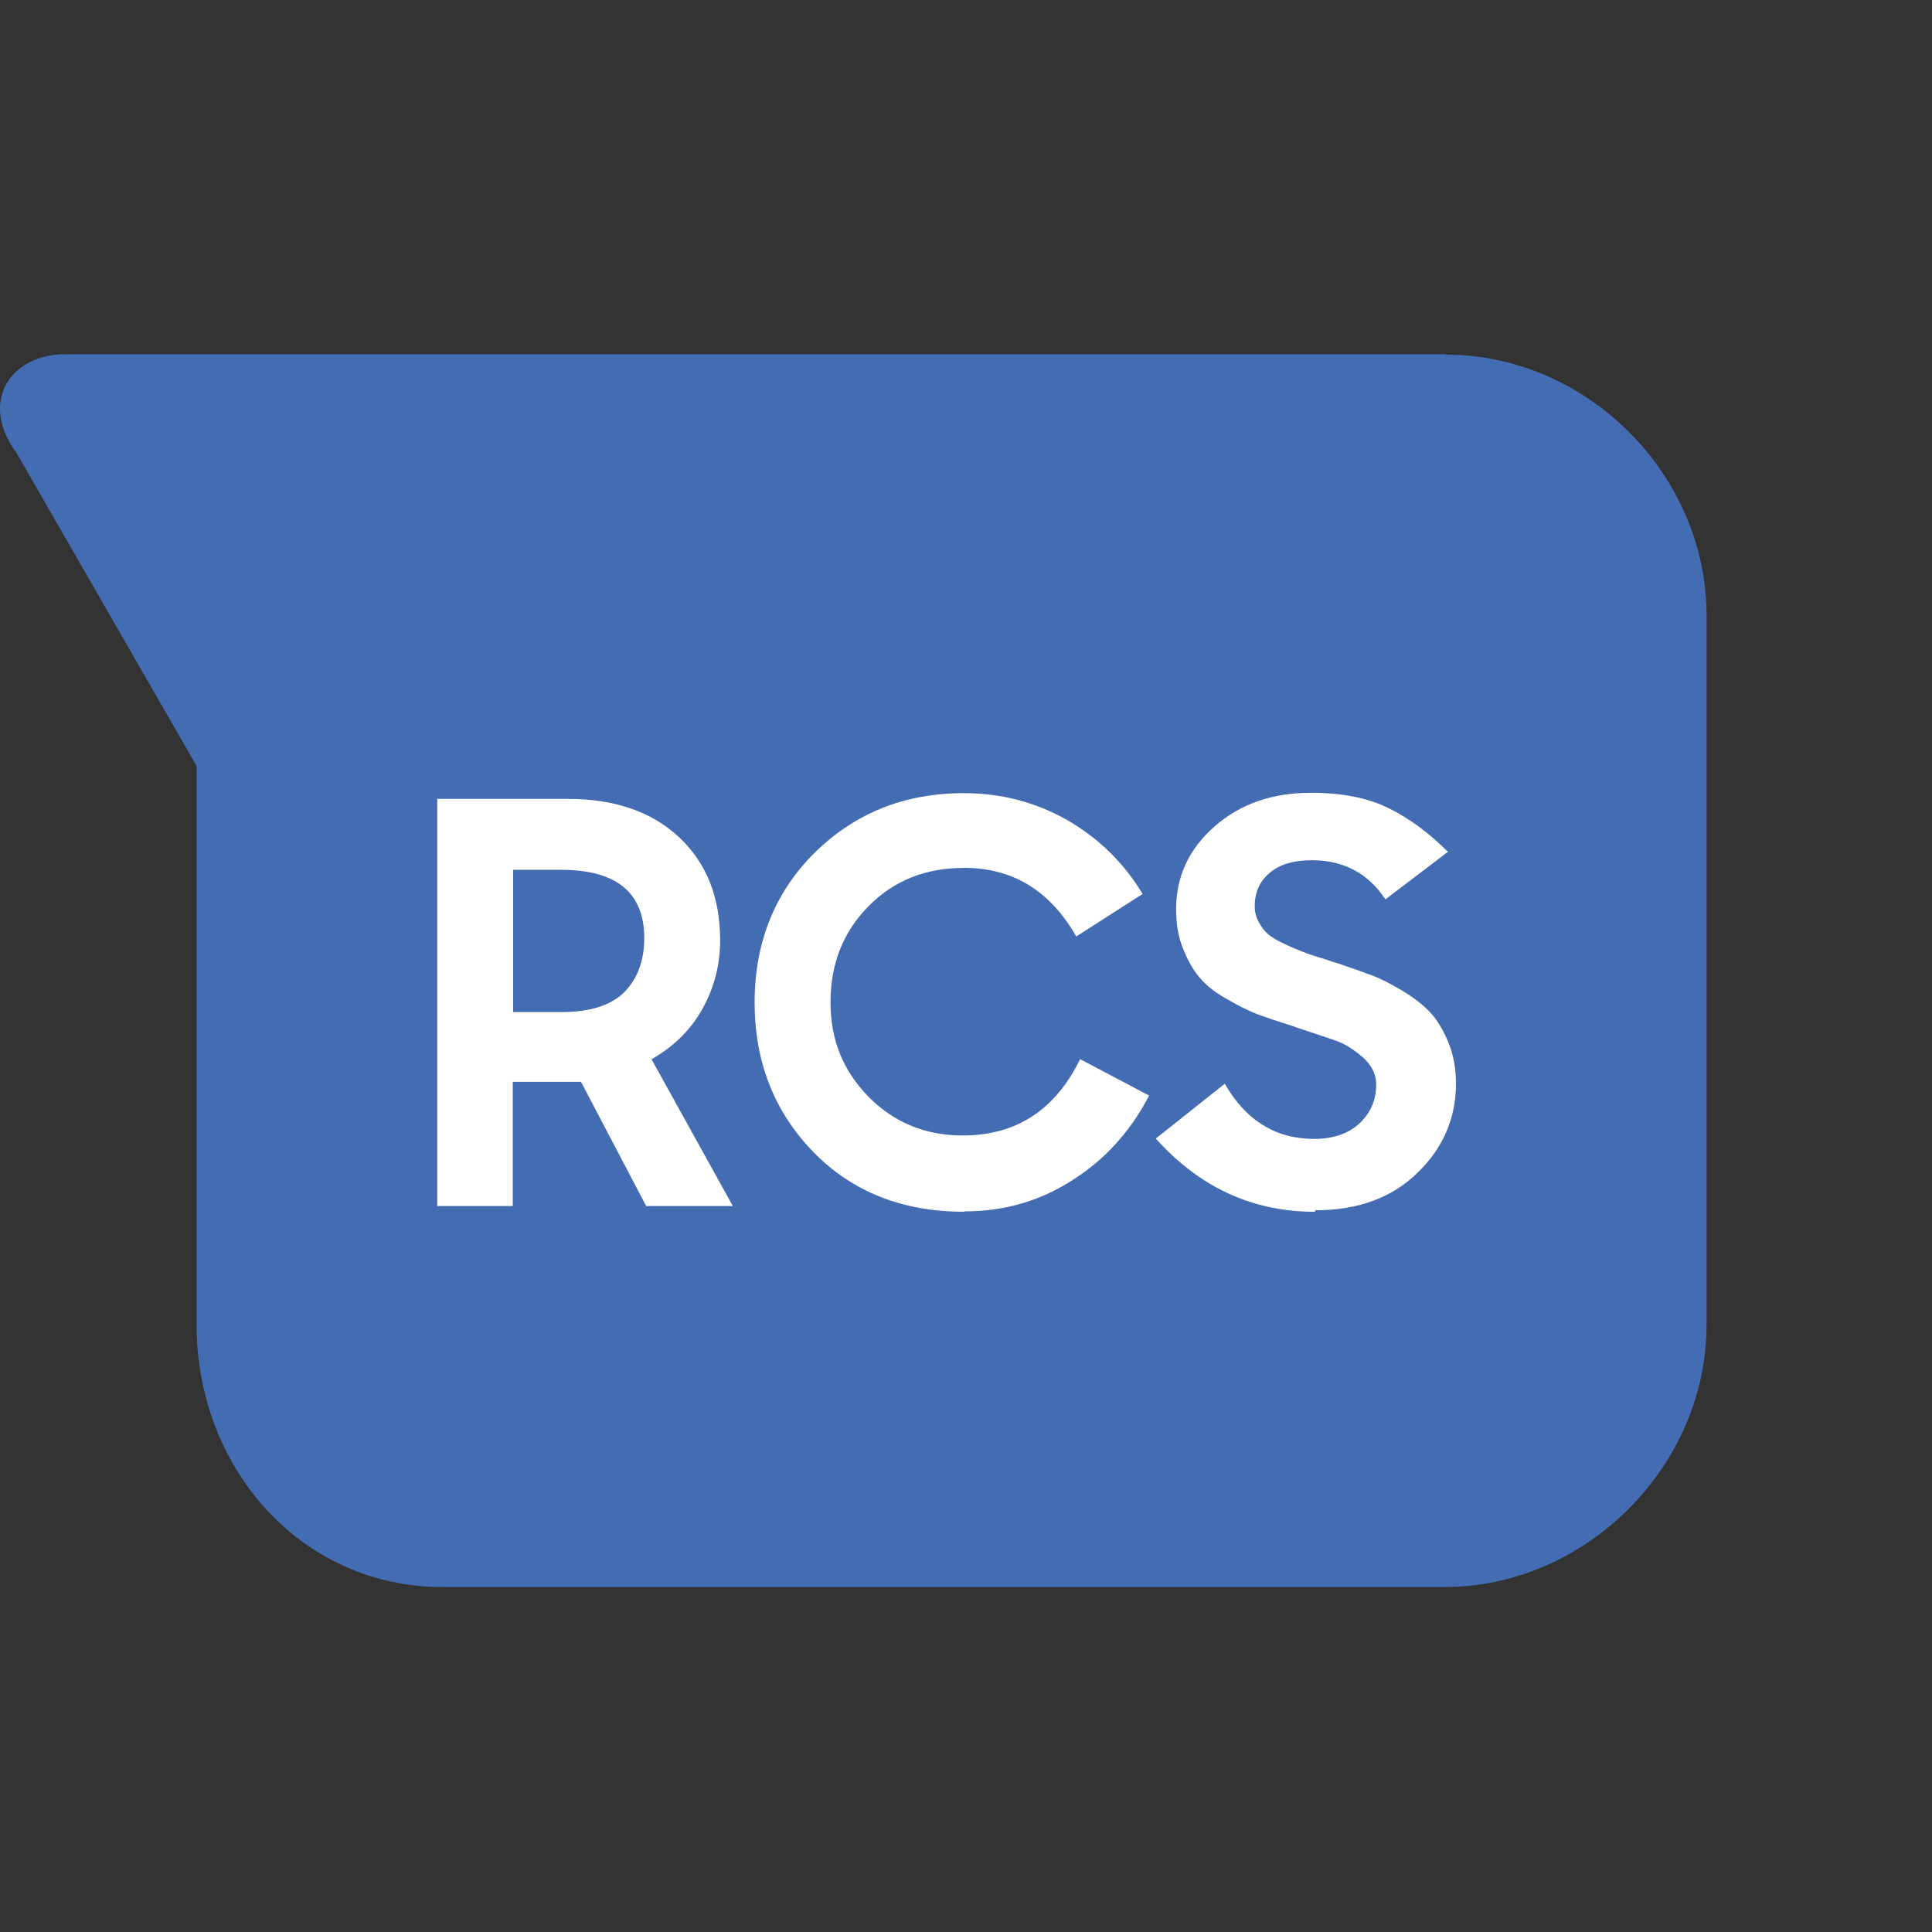 <?xml version="1.0" encoding="UTF-8"?>
<svg xmlns="http://www.w3.org/2000/svg" width="32" height="32" viewBox="0 0 32 32" fill="none">
  <rect x="0" y="0" width="32" height="32" fill="#333333" stroke="none"/>
  <path d="M23.942 5.867H1.084C0.17 5.867 -0.351 6.655 0.272 7.499L3.256 12.687V21.944C3.256 24.312 4.983 26.287 7.332 26.287H23.923C26.266 26.287 28.266 24.287 28.266 21.944V10.242C28.292 7.874 26.292 5.874 23.949 5.874L23.942 5.867Z" fill="#436CB3"></path>
  <path d="M8.499 19.976H7.242V13.232H9.407C10.188 13.232 10.804 13.448 11.255 13.874C11.706 14.299 11.928 14.871 11.928 15.575C11.928 15.988 11.826 16.369 11.63 16.718C11.433 17.067 11.153 17.34 10.791 17.544L12.138 19.976H10.703L9.623 17.918H8.493V19.976H8.499ZM8.499 16.763H9.293C9.782 16.763 10.131 16.648 10.347 16.426C10.563 16.204 10.671 15.906 10.671 15.537C10.671 14.788 10.214 14.407 9.293 14.407H8.499V16.763Z" fill="white"></path>
  <path d="M15.966 20.07C14.944 20.07 14.112 19.74 13.464 19.073C12.823 18.407 12.499 17.588 12.499 16.604C12.499 15.619 12.829 14.781 13.496 14.121C14.163 13.467 14.982 13.137 15.966 13.137C16.588 13.137 17.16 13.289 17.686 13.588C18.207 13.892 18.62 14.299 18.925 14.807L17.826 15.511C17.395 14.756 16.779 14.375 15.972 14.375C15.331 14.375 14.804 14.584 14.385 15.01C13.966 15.435 13.756 15.962 13.756 16.597C13.756 17.232 13.966 17.734 14.385 18.166C14.804 18.591 15.325 18.807 15.947 18.807C16.829 18.807 17.477 18.388 17.89 17.543L19.033 18.146C18.728 18.731 18.309 19.201 17.769 19.543C17.229 19.893 16.633 20.064 15.979 20.064L15.966 20.07Z" fill="white"></path>
  <path d="M21.779 20.071C20.744 20.071 19.867 19.665 19.144 18.858L20.286 17.95C20.636 18.56 21.131 18.864 21.766 18.864C22.083 18.864 22.337 18.776 22.521 18.604C22.706 18.426 22.794 18.217 22.794 17.963C22.794 17.798 22.725 17.652 22.579 17.518C22.433 17.391 22.293 17.302 22.166 17.252C22.032 17.201 21.81 17.131 21.506 17.029C21.455 17.01 21.417 16.998 21.398 16.991C21.156 16.915 20.972 16.852 20.832 16.801C20.699 16.75 20.528 16.668 20.331 16.553C20.134 16.445 19.982 16.325 19.88 16.204C19.772 16.083 19.683 15.925 19.601 15.728C19.518 15.531 19.48 15.309 19.48 15.061C19.48 14.521 19.69 14.064 20.115 13.69C20.54 13.315 21.074 13.131 21.715 13.131C22.223 13.131 22.648 13.213 22.998 13.385C23.347 13.556 23.671 13.798 23.982 14.109L22.947 14.896C22.661 14.464 22.255 14.248 21.728 14.248C21.423 14.248 21.194 14.318 21.029 14.458C20.864 14.598 20.782 14.782 20.782 15.01C20.782 15.112 20.807 15.201 20.852 15.277C20.896 15.36 20.947 15.423 21.004 15.474C21.061 15.525 21.15 15.575 21.271 15.633C21.391 15.69 21.499 15.734 21.582 15.766C21.664 15.798 21.791 15.842 21.963 15.893C22.052 15.925 22.115 15.944 22.16 15.956C22.382 16.033 22.566 16.096 22.718 16.153C22.871 16.21 23.042 16.299 23.233 16.413C23.423 16.528 23.576 16.648 23.696 16.776C23.81 16.902 23.912 17.074 23.994 17.277C24.077 17.48 24.115 17.703 24.115 17.95C24.115 18.515 23.906 19.011 23.48 19.423C23.061 19.836 22.496 20.046 21.785 20.046L21.779 20.071Z" fill="white"></path>
</svg>
